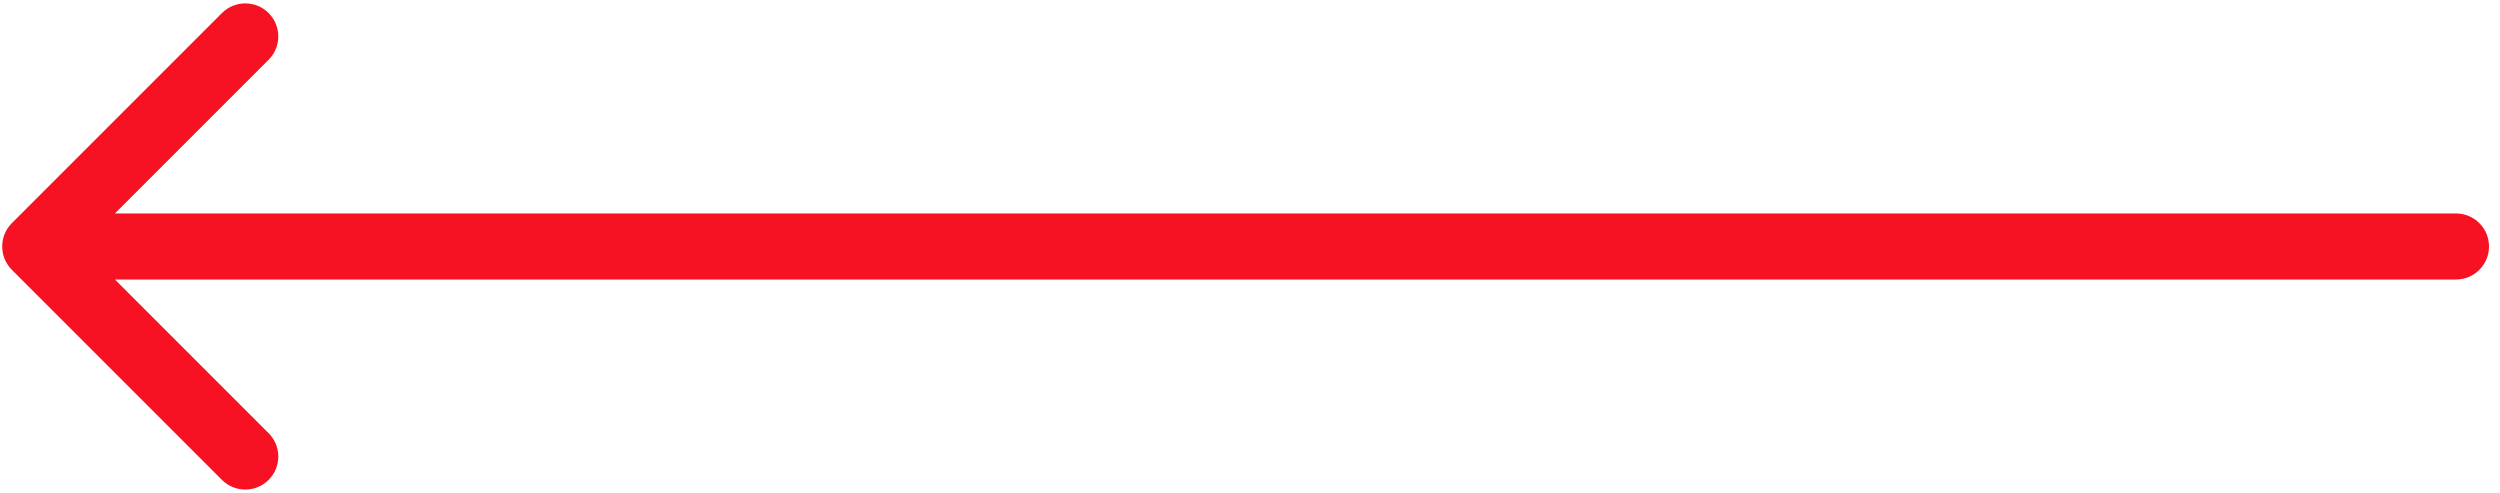 <?xml version="1.0" encoding="UTF-8"?> <svg xmlns="http://www.w3.org/2000/svg" width="71" height="14" viewBox="0 0 71 14" fill="none"><path d="M69.75 7.938C70.268 7.938 70.688 7.518 70.688 7C70.688 6.482 70.268 6.062 69.75 6.062V7V7.938ZM0.337 6.337C-0.029 6.703 -0.029 7.297 0.337 7.663L6.303 13.629C6.669 13.995 7.263 13.995 7.629 13.629C7.995 13.263 7.995 12.669 7.629 12.303L2.326 7L7.629 1.697C7.995 1.331 7.995 0.737 7.629 0.371C7.263 0.005 6.669 0.005 6.303 0.371L0.337 6.337ZM69.75 7V6.062L1 6.062V7V7.938L69.75 7.938V7Z" fill="#F61222"></path></svg> 
